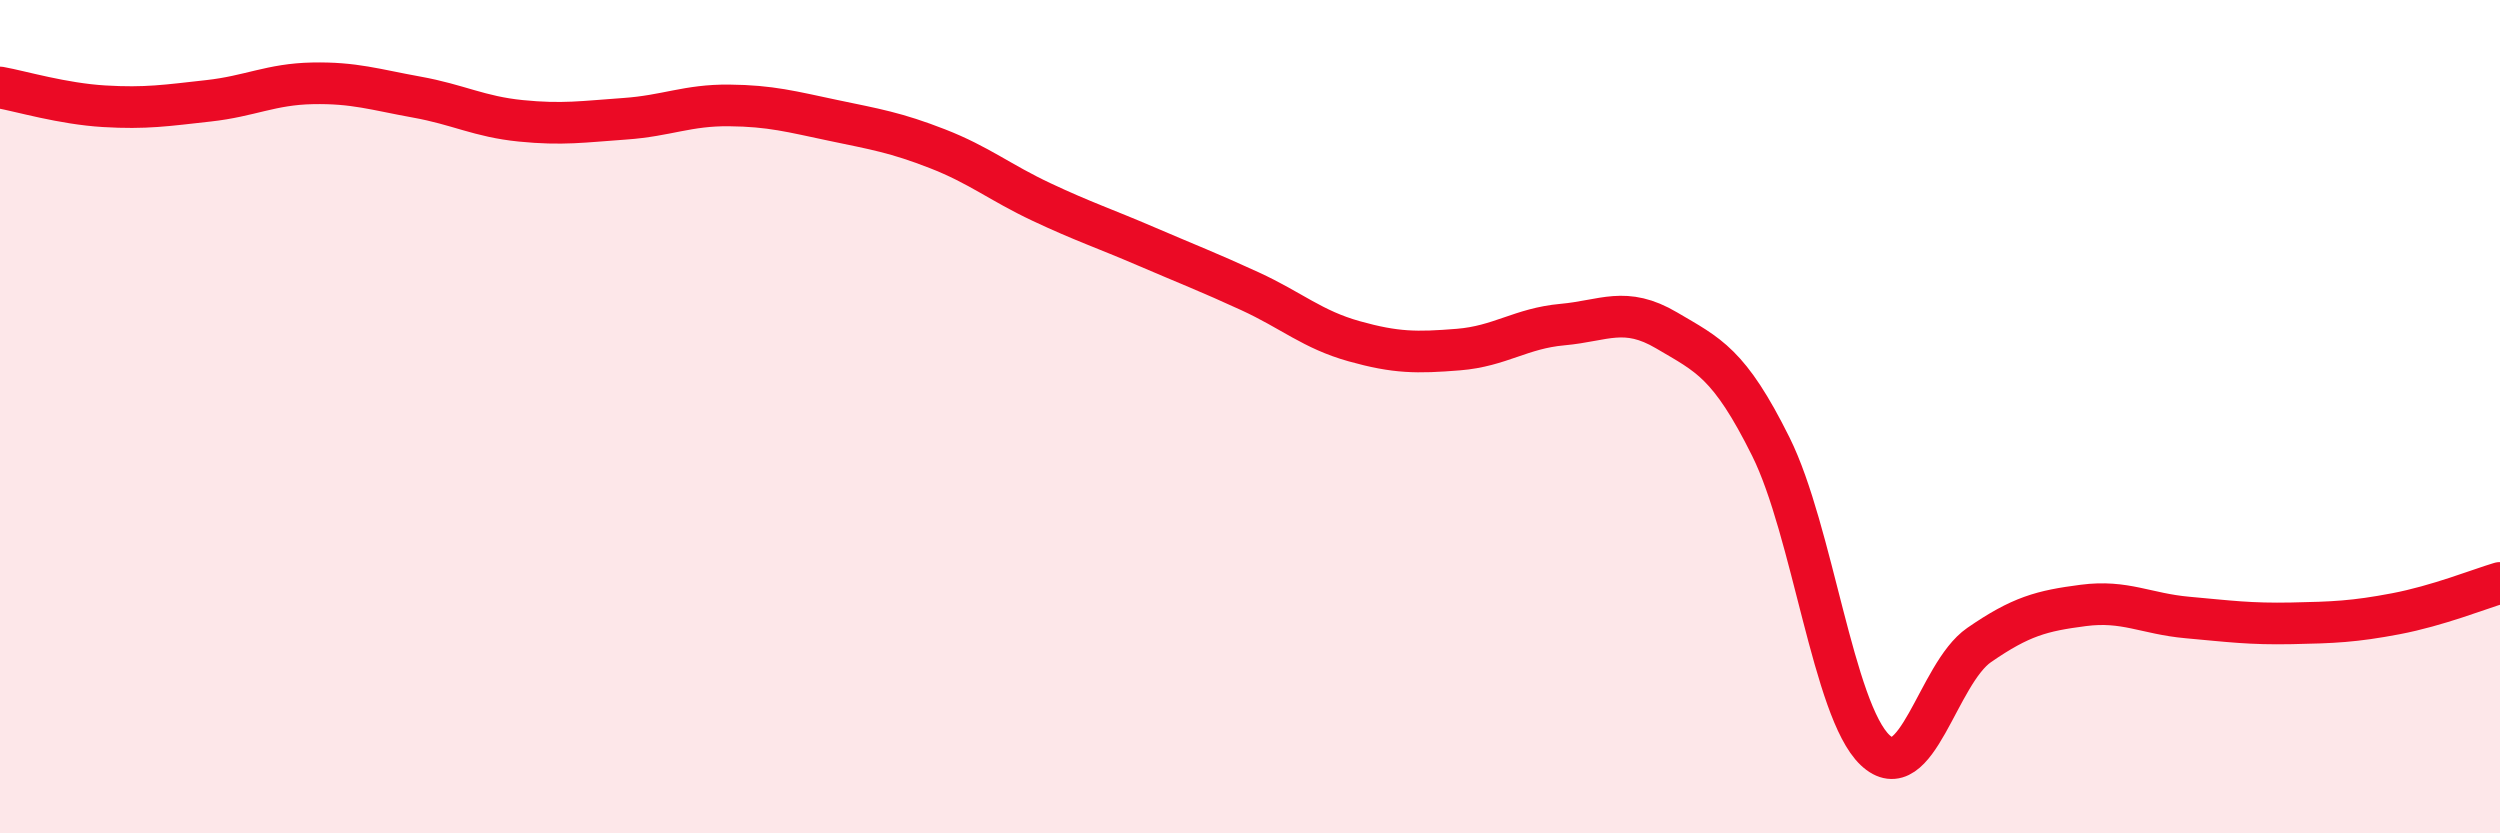 
    <svg width="60" height="20" viewBox="0 0 60 20" xmlns="http://www.w3.org/2000/svg">
      <path
        d="M 0,2.1 C 0.5,2.19 1.5,2.49 2.5,2.55 C 3.5,2.61 4,2.53 5,2.42 C 6,2.31 6.5,2.02 7.5,2 C 8.5,1.98 9,2.15 10,2.33 C 11,2.51 11.5,2.8 12.5,2.9 C 13.5,3 14,2.92 15,2.85 C 16,2.78 16.5,2.52 17.5,2.53 C 18.5,2.54 19,2.68 20,2.89 C 21,3.1 21.5,3.18 22.5,3.57 C 23.5,3.96 24,4.38 25,4.85 C 26,5.32 26.5,5.48 27.5,5.91 C 28.5,6.34 29,6.53 30,6.99 C 31,7.45 31.5,7.91 32.5,8.19 C 33.5,8.47 34,8.47 35,8.39 C 36,8.31 36.5,7.88 37.5,7.79 C 38.5,7.7 39,7.34 40,7.93 C 41,8.52 41.5,8.71 42.5,10.72 C 43.5,12.73 44,17.05 45,18 C 46,18.95 46.5,16.17 47.5,15.48 C 48.5,14.79 49,14.66 50,14.53 C 51,14.4 51.5,14.73 52.5,14.82 C 53.5,14.91 54,14.98 55,14.96 C 56,14.94 56.5,14.92 57.5,14.73 C 58.5,14.54 59.5,14.14 60,13.99L60 20L0 20Z"
        fill="#EB0A25"
        opacity="0.1"
        stroke-linecap="round"
        stroke-linejoin="round"
      />
      <path
        d="M 0,2.1 C 0.5,2.19 1.5,2.49 2.5,2.55 C 3.5,2.61 4,2.53 5,2.42 C 6,2.31 6.5,2.02 7.5,2 C 8.5,1.98 9,2.15 10,2.33 C 11,2.51 11.5,2.8 12.5,2.9 C 13.5,3 14,2.92 15,2.85 C 16,2.78 16.5,2.52 17.5,2.53 C 18.5,2.54 19,2.68 20,2.89 C 21,3.1 21.5,3.18 22.5,3.57 C 23.5,3.96 24,4.38 25,4.85 C 26,5.32 26.5,5.48 27.5,5.91 C 28.5,6.34 29,6.53 30,6.99 C 31,7.45 31.5,7.91 32.5,8.19 C 33.5,8.47 34,8.47 35,8.39 C 36,8.31 36.5,7.88 37.5,7.79 C 38.5,7.7 39,7.34 40,7.93 C 41,8.52 41.5,8.71 42.5,10.72 C 43.5,12.73 44,17.05 45,18 C 46,18.95 46.5,16.17 47.5,15.48 C 48.5,14.79 49,14.66 50,14.53 C 51,14.4 51.5,14.73 52.5,14.82 C 53.5,14.91 54,14.98 55,14.96 C 56,14.94 56.5,14.92 57.5,14.73 C 58.5,14.54 59.5,14.14 60,13.99"
        stroke="#EB0A25"
        stroke-width="1"
        fill="none"
        stroke-linecap="round"
        stroke-linejoin="round"
      />
    </svg>
  